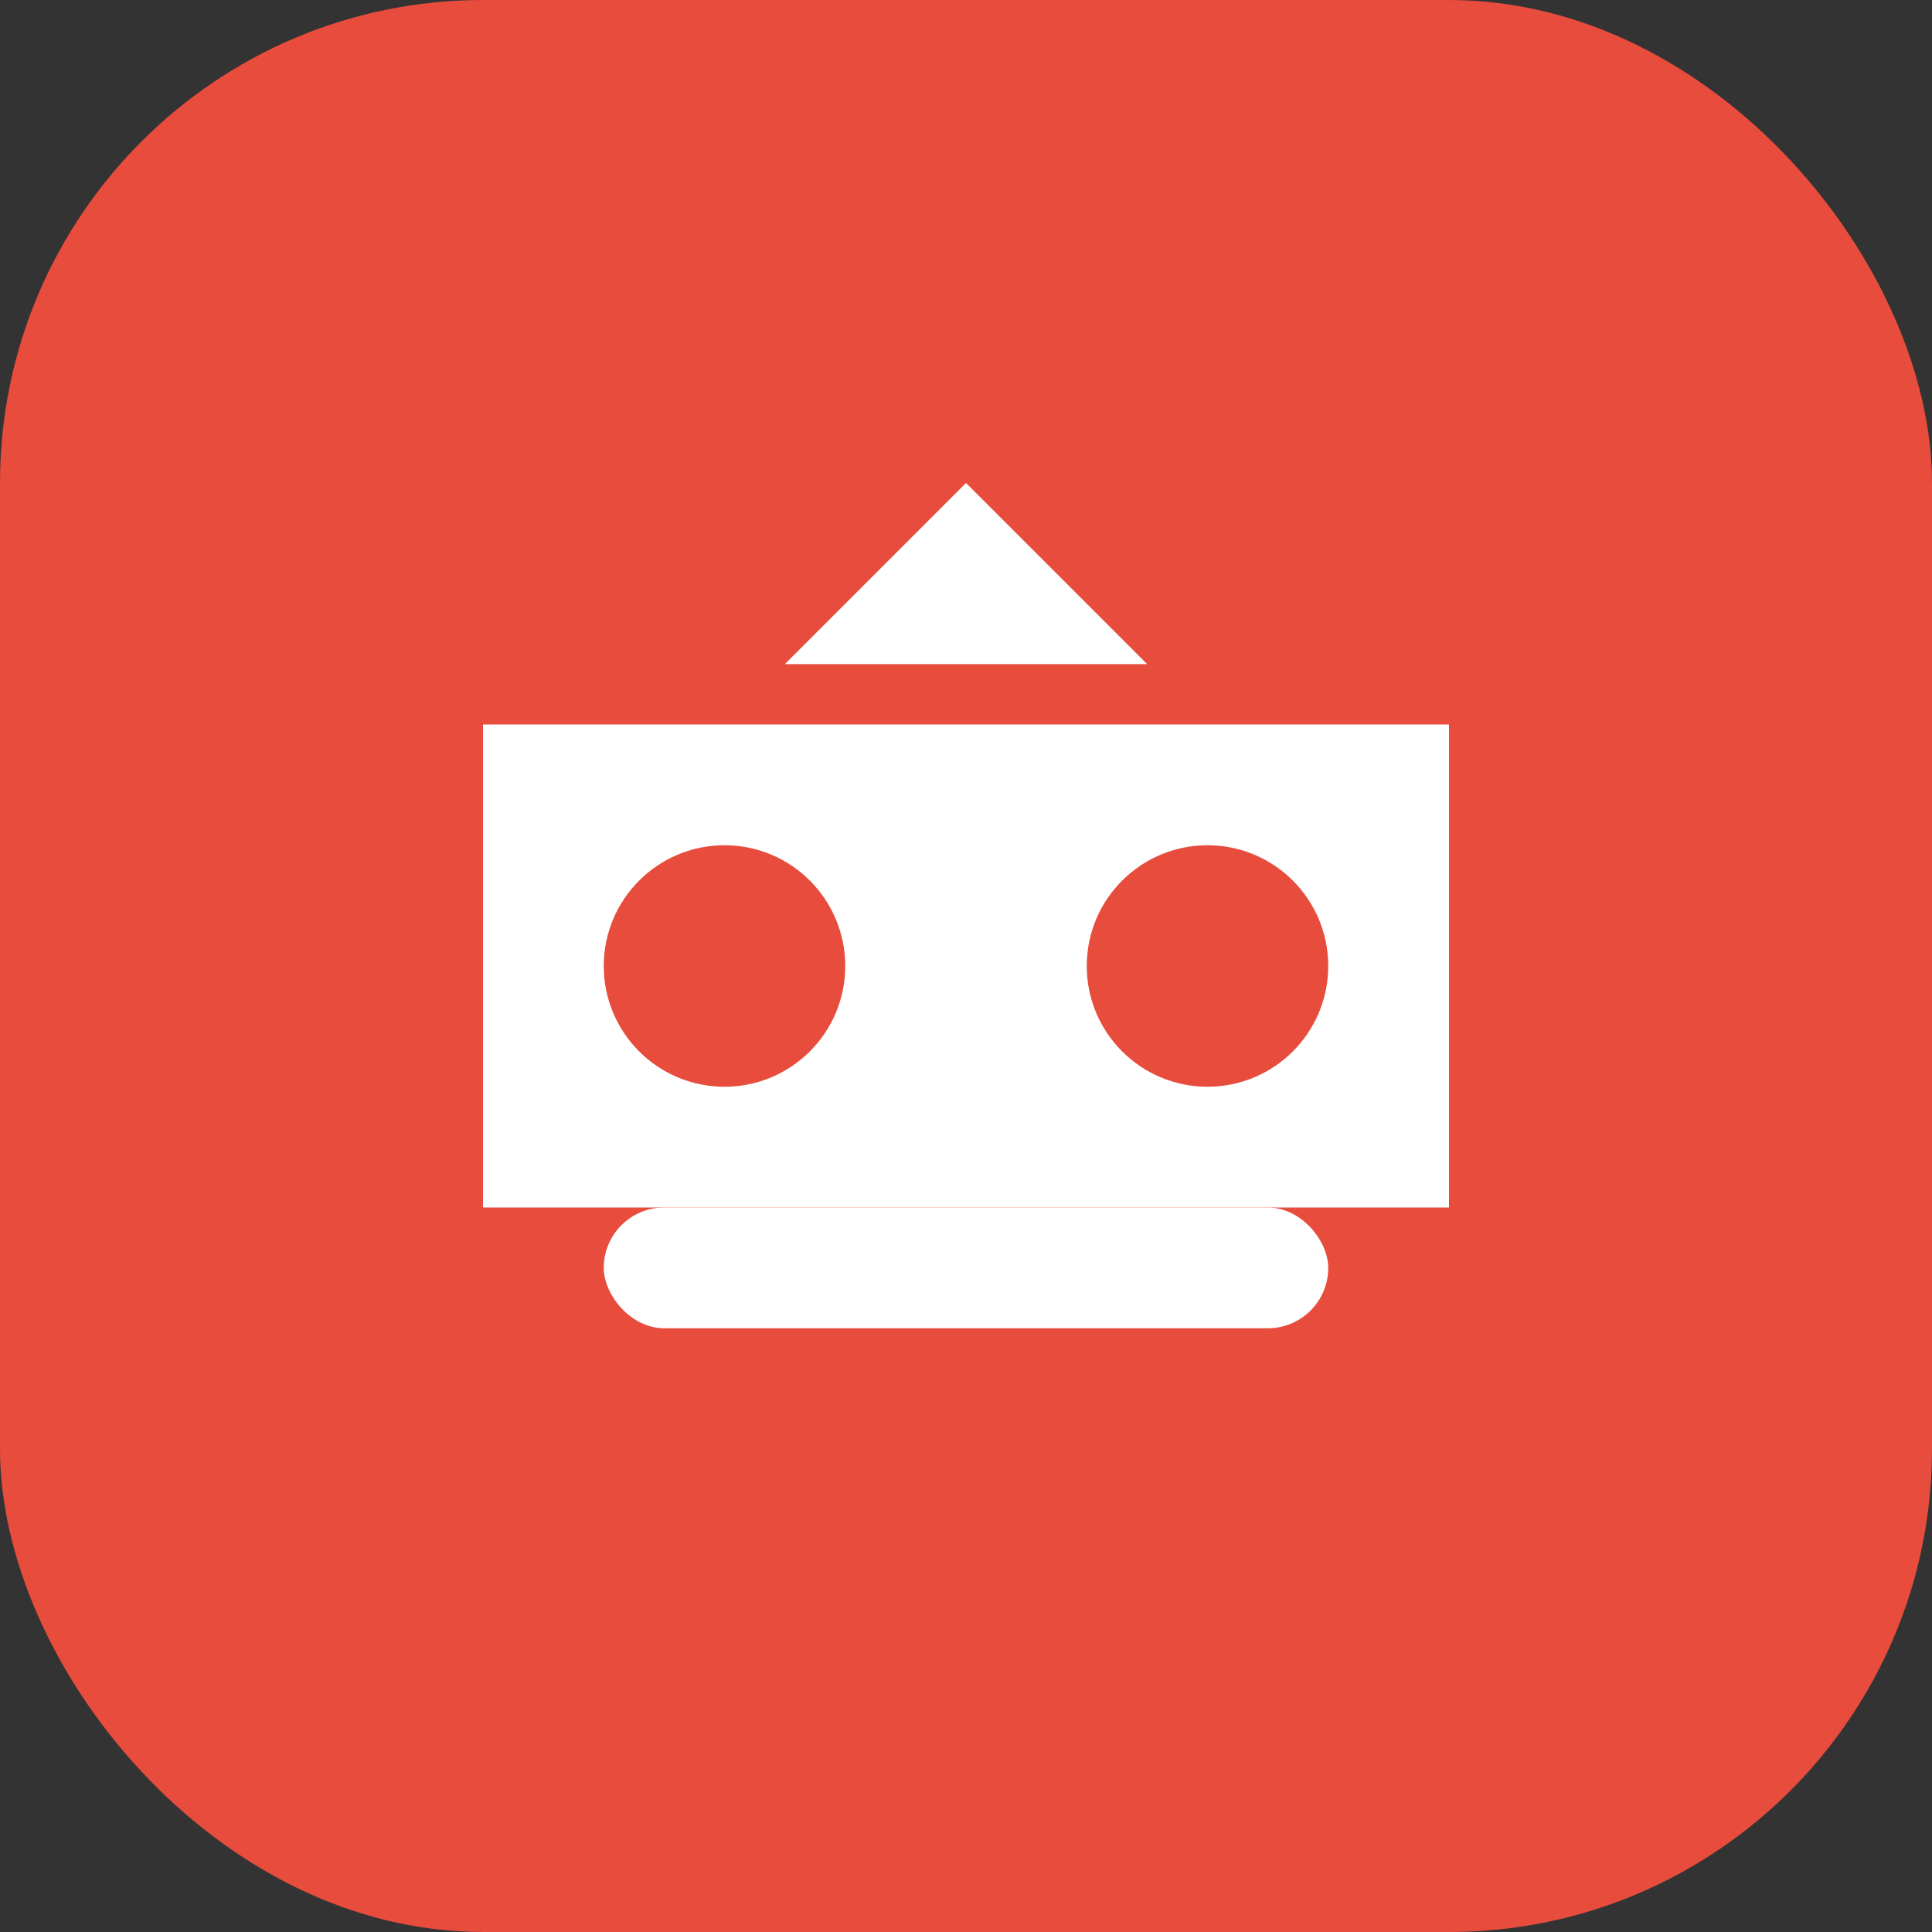 <svg width="32" height="32" viewBox="0 0 32 32" fill="none" xmlns="http://www.w3.org/2000/svg">
  <rect x="0" y="0" width="32" height="32" fill="#333333" stroke="none"/>
  <rect width="32" height="32" rx="8" fill="#e74c3c"/>
  <path d="M8 12h16v8H8z" fill="#fff"/>
  <circle cx="12" cy="16" r="2" fill="#e74c3c"/>
  <circle cx="20" cy="16" r="2" fill="#e74c3c"/>
  <rect x="10" y="20" width="12" height="2" rx="1" fill="#fff"/>
  <path d="M16 8l3 3H13l3-3z" fill="#fff"/>
</svg>

